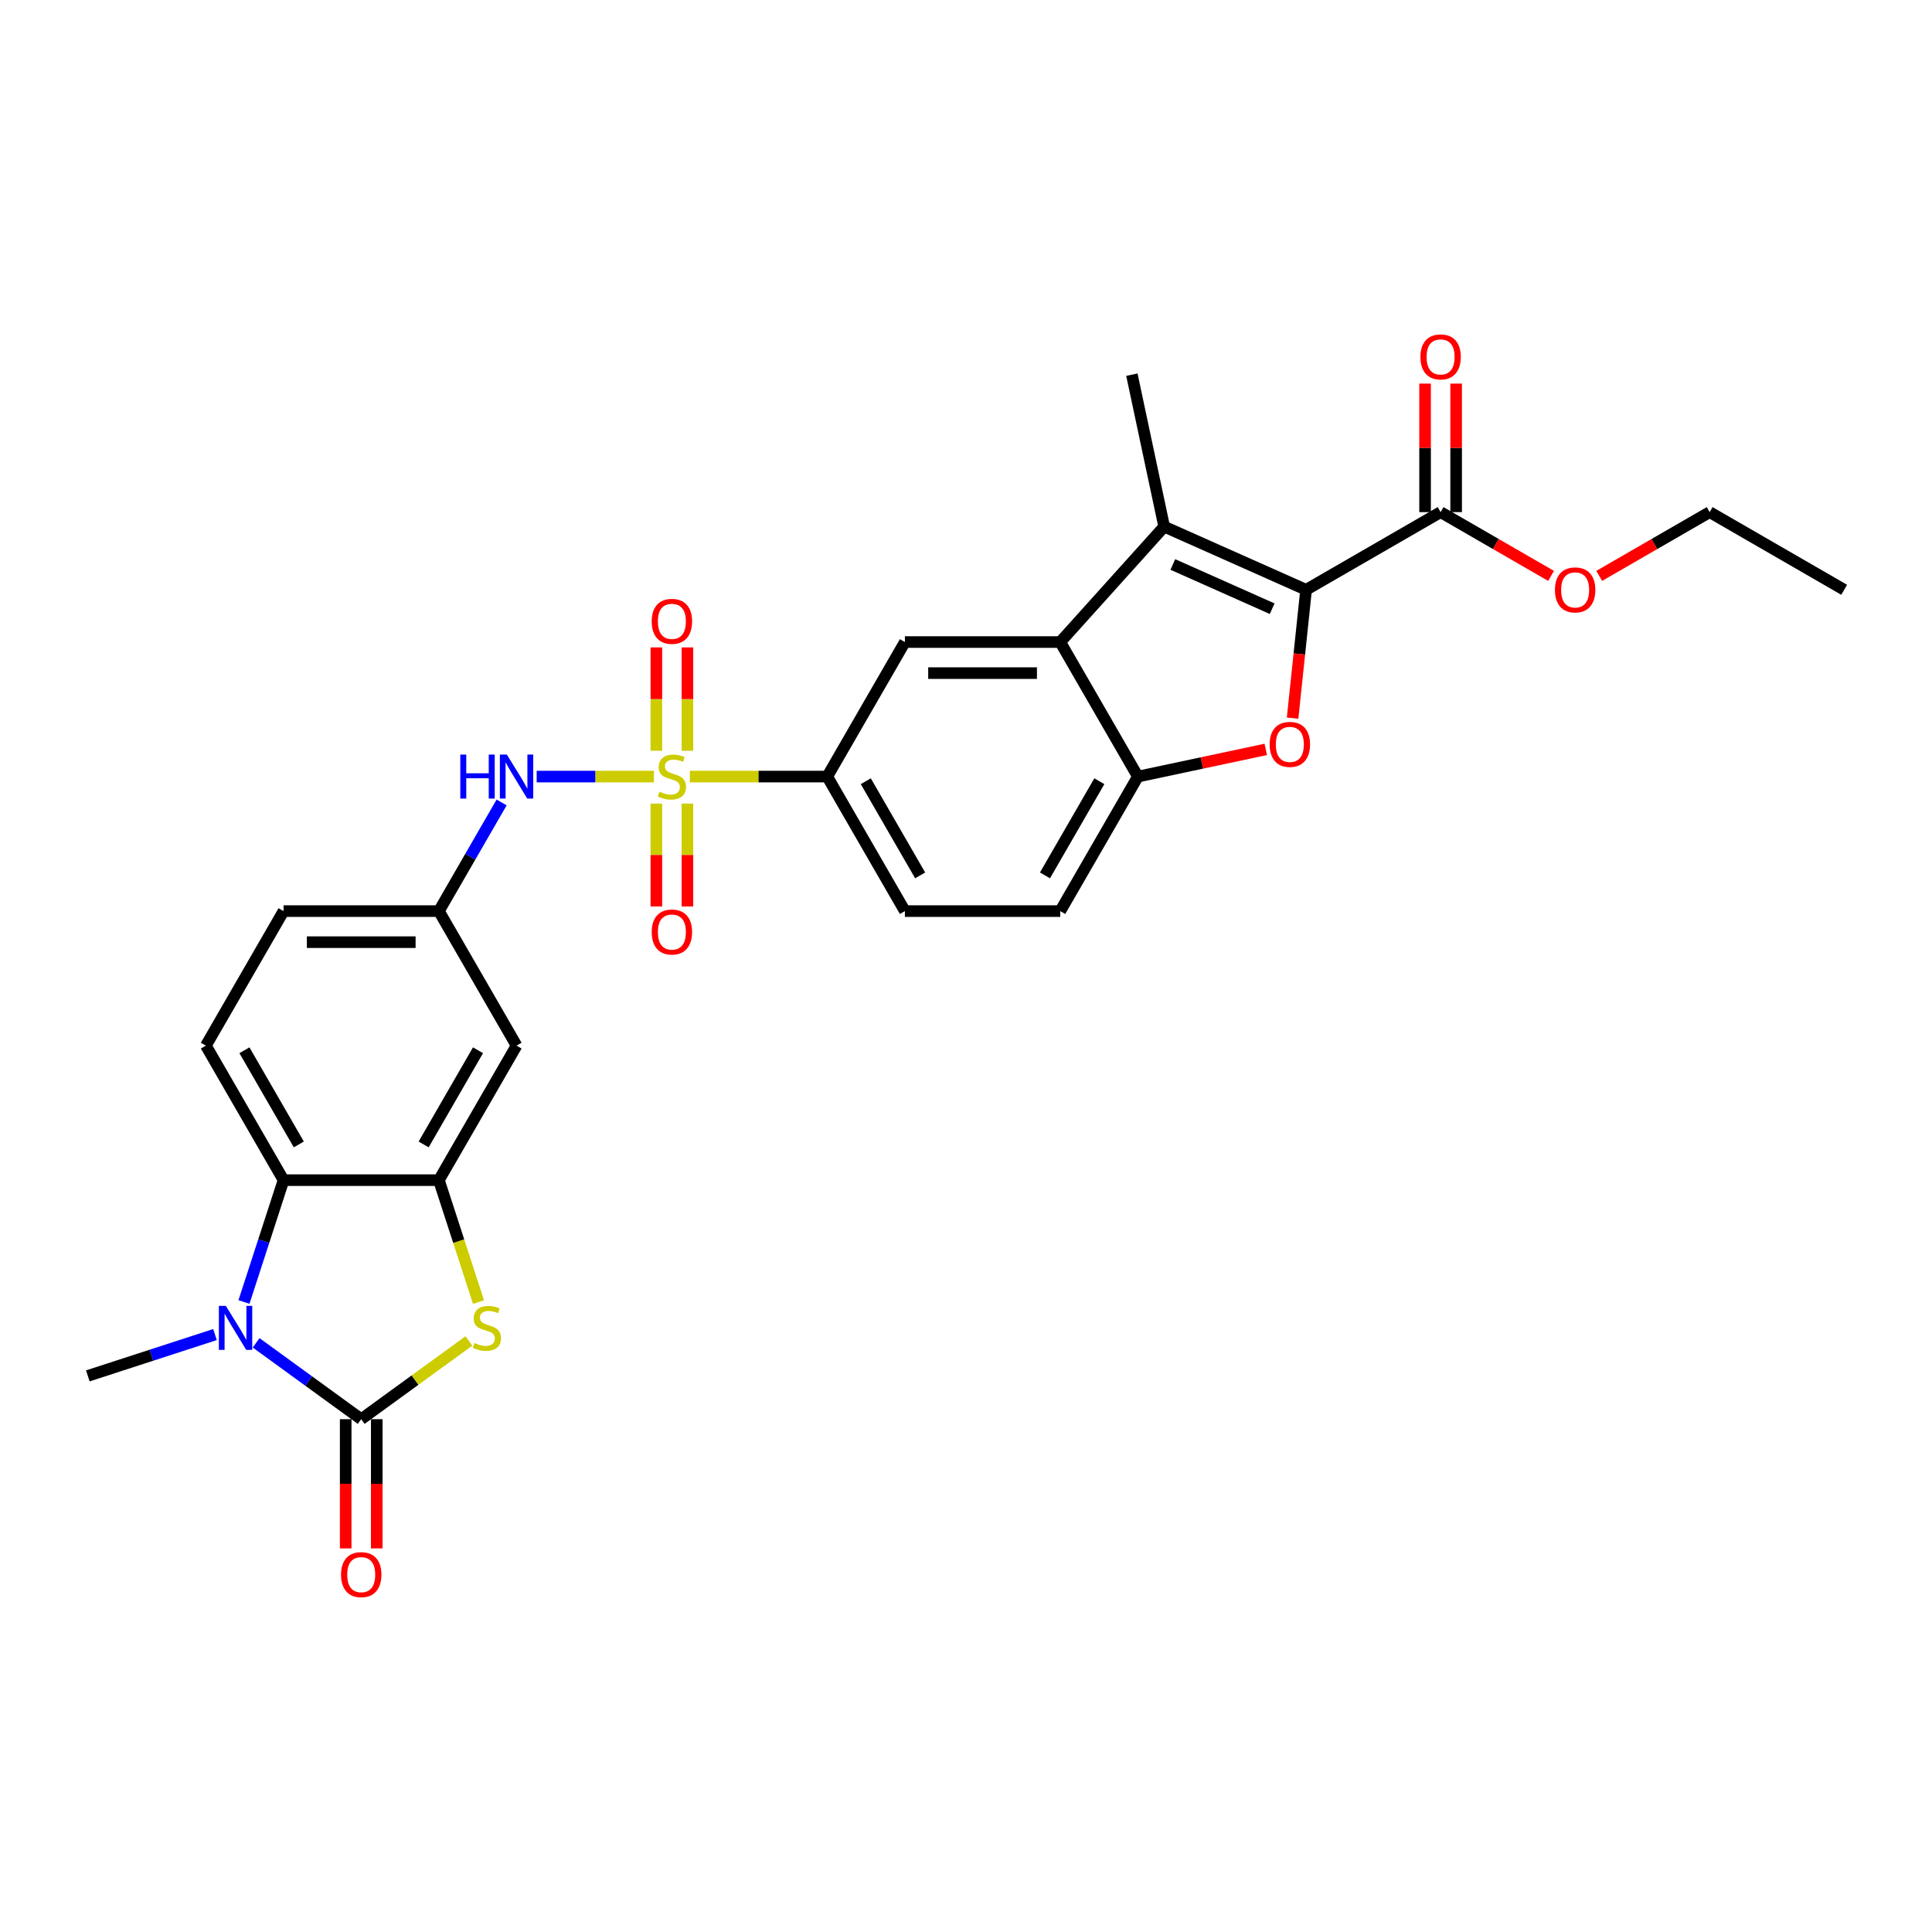 <?xml version='1.0' encoding='iso-8859-1'?>
<svg version='1.1' baseProfile='full'
              xmlns='http://www.w3.org/2000/svg'
                      xmlns:rdkit='http://www.rdkit.org/xml'
                      xmlns:xlink='http://www.w3.org/1999/xlink'
                  xml:space='preserve'
width='1000px' height='1000px' viewBox='0 0 1000 1000'>
<!-- END OF HEADER -->
<rect style='opacity:1.0;fill:#FFFFFF;stroke:none' width='1000' height='1000' x='0' y='0'> </rect>
<path class='bond-10' d='M 357.082,401.955 L 392.627,401.955' style='fill:none;fill-rule:evenodd;stroke:#CCCC00;stroke-width:6px;stroke-linecap:butt;stroke-linejoin:miter;stroke-opacity:1' />
<path class='bond-10' d='M 392.627,401.955 L 428.173,401.955' style='fill:none;fill-rule:evenodd;stroke:#000000;stroke-width:6px;stroke-linecap:butt;stroke-linejoin:miter;stroke-opacity:1' />
<path class='bond-11' d='M 338.461,401.955 L 308.121,401.955' style='fill:none;fill-rule:evenodd;stroke:#CCCC00;stroke-width:6px;stroke-linecap:butt;stroke-linejoin:miter;stroke-opacity:1' />
<path class='bond-11' d='M 308.121,401.955 L 277.782,401.955' style='fill:none;fill-rule:evenodd;stroke:#0000FF;stroke-width:6px;stroke-linecap:butt;stroke-linejoin:miter;stroke-opacity:1' />
<path class='bond-15' d='M 339.731,415.929 L 339.731,442.555' style='fill:none;fill-rule:evenodd;stroke:#CCCC00;stroke-width:6px;stroke-linecap:butt;stroke-linejoin:miter;stroke-opacity:1' />
<path class='bond-15' d='M 339.731,442.555 L 339.731,469.182' style='fill:none;fill-rule:evenodd;stroke:#FF0000;stroke-width:6px;stroke-linecap:butt;stroke-linejoin:miter;stroke-opacity:1' />
<path class='bond-15' d='M 355.811,415.929 L 355.811,442.555' style='fill:none;fill-rule:evenodd;stroke:#CCCC00;stroke-width:6px;stroke-linecap:butt;stroke-linejoin:miter;stroke-opacity:1' />
<path class='bond-15' d='M 355.811,442.555 L 355.811,469.182' style='fill:none;fill-rule:evenodd;stroke:#FF0000;stroke-width:6px;stroke-linecap:butt;stroke-linejoin:miter;stroke-opacity:1' />
<path class='bond-16' d='M 355.811,388.592 L 355.811,361.844' style='fill:none;fill-rule:evenodd;stroke:#CCCC00;stroke-width:6px;stroke-linecap:butt;stroke-linejoin:miter;stroke-opacity:1' />
<path class='bond-16' d='M 355.811,361.844 L 355.811,335.096' style='fill:none;fill-rule:evenodd;stroke:#FF0000;stroke-width:6px;stroke-linecap:butt;stroke-linejoin:miter;stroke-opacity:1' />
<path class='bond-16' d='M 339.731,388.592 L 339.731,361.844' style='fill:none;fill-rule:evenodd;stroke:#CCCC00;stroke-width:6px;stroke-linecap:butt;stroke-linejoin:miter;stroke-opacity:1' />
<path class='bond-16' d='M 339.731,361.844 L 339.731,335.096' style='fill:none;fill-rule:evenodd;stroke:#FF0000;stroke-width:6px;stroke-linecap:butt;stroke-linejoin:miter;stroke-opacity:1' />
<path class='bond-0' d='M 186.968,734.57 L 214.836,714.323' style='fill:none;fill-rule:evenodd;stroke:#000000;stroke-width:6px;stroke-linecap:butt;stroke-linejoin:miter;stroke-opacity:1' />
<path class='bond-0' d='M 214.836,714.323 L 242.703,694.076' style='fill:none;fill-rule:evenodd;stroke:#CCCC00;stroke-width:6px;stroke-linecap:butt;stroke-linejoin:miter;stroke-opacity:1' />
<path class='bond-18' d='M 178.927,734.57 L 178.927,768.009' style='fill:none;fill-rule:evenodd;stroke:#000000;stroke-width:6px;stroke-linecap:butt;stroke-linejoin:miter;stroke-opacity:1' />
<path class='bond-18' d='M 178.927,768.009 L 178.927,801.448' style='fill:none;fill-rule:evenodd;stroke:#FF0000;stroke-width:6px;stroke-linecap:butt;stroke-linejoin:miter;stroke-opacity:1' />
<path class='bond-18' d='M 195.008,734.57 L 195.008,768.009' style='fill:none;fill-rule:evenodd;stroke:#000000;stroke-width:6px;stroke-linecap:butt;stroke-linejoin:miter;stroke-opacity:1' />
<path class='bond-18' d='M 195.008,768.009 L 195.008,801.448' style='fill:none;fill-rule:evenodd;stroke:#FF0000;stroke-width:6px;stroke-linecap:butt;stroke-linejoin:miter;stroke-opacity:1' />
<path class='bond-32' d='M 186.968,734.57 L 159.767,714.808' style='fill:none;fill-rule:evenodd;stroke:#000000;stroke-width:6px;stroke-linecap:butt;stroke-linejoin:miter;stroke-opacity:1' />
<path class='bond-32' d='M 159.767,714.808 L 132.566,695.045' style='fill:none;fill-rule:evenodd;stroke:#0000FF;stroke-width:6px;stroke-linecap:butt;stroke-linejoin:miter;stroke-opacity:1' />
<path class='bond-1' d='M 676.026,305.277 L 602.575,272.575' style='fill:none;fill-rule:evenodd;stroke:#000000;stroke-width:6px;stroke-linecap:butt;stroke-linejoin:miter;stroke-opacity:1' />
<path class='bond-1' d='M 658.467,315.062 L 607.052,292.17' style='fill:none;fill-rule:evenodd;stroke:#000000;stroke-width:6px;stroke-linecap:butt;stroke-linejoin:miter;stroke-opacity:1' />
<path class='bond-13' d='M 676.026,305.277 L 745.656,265.076' style='fill:none;fill-rule:evenodd;stroke:#000000;stroke-width:6px;stroke-linecap:butt;stroke-linejoin:miter;stroke-opacity:1' />
<path class='bond-31' d='M 676.026,305.277 L 672.534,338.496' style='fill:none;fill-rule:evenodd;stroke:#000000;stroke-width:6px;stroke-linecap:butt;stroke-linejoin:miter;stroke-opacity:1' />
<path class='bond-31' d='M 672.534,338.496 L 669.043,371.715' style='fill:none;fill-rule:evenodd;stroke:#FF0000;stroke-width:6px;stroke-linecap:butt;stroke-linejoin:miter;stroke-opacity:1' />
<path class='bond-2' d='M 126.273,673.916 L 136.52,642.38' style='fill:none;fill-rule:evenodd;stroke:#0000FF;stroke-width:6px;stroke-linecap:butt;stroke-linejoin:miter;stroke-opacity:1' />
<path class='bond-2' d='M 136.52,642.38 L 146.767,610.845' style='fill:none;fill-rule:evenodd;stroke:#000000;stroke-width:6px;stroke-linecap:butt;stroke-linejoin:miter;stroke-opacity:1' />
<path class='bond-24' d='M 111.276,690.77 L 78.365,701.463' style='fill:none;fill-rule:evenodd;stroke:#0000FF;stroke-width:6px;stroke-linecap:butt;stroke-linejoin:miter;stroke-opacity:1' />
<path class='bond-24' d='M 78.365,701.463 L 45.455,712.157' style='fill:none;fill-rule:evenodd;stroke:#000000;stroke-width:6px;stroke-linecap:butt;stroke-linejoin:miter;stroke-opacity:1' />
<path class='bond-3' d='M 602.575,272.575 L 548.776,332.325' style='fill:none;fill-rule:evenodd;stroke:#000000;stroke-width:6px;stroke-linecap:butt;stroke-linejoin:miter;stroke-opacity:1' />
<path class='bond-26' d='M 602.575,272.575 L 585.858,193.93' style='fill:none;fill-rule:evenodd;stroke:#000000;stroke-width:6px;stroke-linecap:butt;stroke-linejoin:miter;stroke-opacity:1' />
<path class='bond-4' d='M 655.159,387.887 L 622.068,394.921' style='fill:none;fill-rule:evenodd;stroke:#FF0000;stroke-width:6px;stroke-linecap:butt;stroke-linejoin:miter;stroke-opacity:1' />
<path class='bond-4' d='M 622.068,394.921 L 588.976,401.955' style='fill:none;fill-rule:evenodd;stroke:#000000;stroke-width:6px;stroke-linecap:butt;stroke-linejoin:miter;stroke-opacity:1' />
<path class='bond-5' d='M 247.672,673.948 L 237.42,642.397' style='fill:none;fill-rule:evenodd;stroke:#CCCC00;stroke-width:6px;stroke-linecap:butt;stroke-linejoin:miter;stroke-opacity:1' />
<path class='bond-5' d='M 237.42,642.397 L 227.168,610.845' style='fill:none;fill-rule:evenodd;stroke:#000000;stroke-width:6px;stroke-linecap:butt;stroke-linejoin:miter;stroke-opacity:1' />
<path class='bond-6' d='M 548.776,332.325 L 468.374,332.325' style='fill:none;fill-rule:evenodd;stroke:#000000;stroke-width:6px;stroke-linecap:butt;stroke-linejoin:miter;stroke-opacity:1' />
<path class='bond-6' d='M 536.715,348.405 L 480.434,348.405' style='fill:none;fill-rule:evenodd;stroke:#000000;stroke-width:6px;stroke-linecap:butt;stroke-linejoin:miter;stroke-opacity:1' />
<path class='bond-29' d='M 548.776,332.325 L 588.976,401.955' style='fill:none;fill-rule:evenodd;stroke:#000000;stroke-width:6px;stroke-linecap:butt;stroke-linejoin:miter;stroke-opacity:1' />
<path class='bond-7' d='M 227.168,610.845 L 267.369,541.215' style='fill:none;fill-rule:evenodd;stroke:#000000;stroke-width:6px;stroke-linecap:butt;stroke-linejoin:miter;stroke-opacity:1' />
<path class='bond-7' d='M 219.273,592.36 L 247.413,543.619' style='fill:none;fill-rule:evenodd;stroke:#000000;stroke-width:6px;stroke-linecap:butt;stroke-linejoin:miter;stroke-opacity:1' />
<path class='bond-30' d='M 227.168,610.845 L 146.767,610.845' style='fill:none;fill-rule:evenodd;stroke:#000000;stroke-width:6px;stroke-linecap:butt;stroke-linejoin:miter;stroke-opacity:1' />
<path class='bond-8' d='M 146.767,610.845 L 106.566,541.215' style='fill:none;fill-rule:evenodd;stroke:#000000;stroke-width:6px;stroke-linecap:butt;stroke-linejoin:miter;stroke-opacity:1' />
<path class='bond-8' d='M 154.663,592.36 L 126.522,543.619' style='fill:none;fill-rule:evenodd;stroke:#000000;stroke-width:6px;stroke-linecap:butt;stroke-linejoin:miter;stroke-opacity:1' />
<path class='bond-9' d='M 588.976,401.955 L 548.776,471.585' style='fill:none;fill-rule:evenodd;stroke:#000000;stroke-width:6px;stroke-linecap:butt;stroke-linejoin:miter;stroke-opacity:1' />
<path class='bond-9' d='M 569.02,404.359 L 540.88,453.1' style='fill:none;fill-rule:evenodd;stroke:#000000;stroke-width:6px;stroke-linecap:butt;stroke-linejoin:miter;stroke-opacity:1' />
<path class='bond-12' d='M 428.173,401.955 L 468.374,332.325' style='fill:none;fill-rule:evenodd;stroke:#000000;stroke-width:6px;stroke-linecap:butt;stroke-linejoin:miter;stroke-opacity:1' />
<path class='bond-22' d='M 428.173,401.955 L 468.374,471.585' style='fill:none;fill-rule:evenodd;stroke:#000000;stroke-width:6px;stroke-linecap:butt;stroke-linejoin:miter;stroke-opacity:1' />
<path class='bond-22' d='M 448.129,404.359 L 476.27,453.1' style='fill:none;fill-rule:evenodd;stroke:#000000;stroke-width:6px;stroke-linecap:butt;stroke-linejoin:miter;stroke-opacity:1' />
<path class='bond-19' d='M 259.636,415.35 L 243.402,443.467' style='fill:none;fill-rule:evenodd;stroke:#0000FF;stroke-width:6px;stroke-linecap:butt;stroke-linejoin:miter;stroke-opacity:1' />
<path class='bond-19' d='M 243.402,443.467 L 227.168,471.585' style='fill:none;fill-rule:evenodd;stroke:#000000;stroke-width:6px;stroke-linecap:butt;stroke-linejoin:miter;stroke-opacity:1' />
<path class='bond-21' d='M 753.696,265.076 L 753.696,231.814' style='fill:none;fill-rule:evenodd;stroke:#000000;stroke-width:6px;stroke-linecap:butt;stroke-linejoin:miter;stroke-opacity:1' />
<path class='bond-21' d='M 753.696,231.814 L 753.696,198.552' style='fill:none;fill-rule:evenodd;stroke:#FF0000;stroke-width:6px;stroke-linecap:butt;stroke-linejoin:miter;stroke-opacity:1' />
<path class='bond-21' d='M 737.615,265.076 L 737.615,231.814' style='fill:none;fill-rule:evenodd;stroke:#000000;stroke-width:6px;stroke-linecap:butt;stroke-linejoin:miter;stroke-opacity:1' />
<path class='bond-21' d='M 737.615,231.814 L 737.615,198.552' style='fill:none;fill-rule:evenodd;stroke:#FF0000;stroke-width:6px;stroke-linecap:butt;stroke-linejoin:miter;stroke-opacity:1' />
<path class='bond-25' d='M 745.656,265.076 L 774.239,281.579' style='fill:none;fill-rule:evenodd;stroke:#000000;stroke-width:6px;stroke-linecap:butt;stroke-linejoin:miter;stroke-opacity:1' />
<path class='bond-25' d='M 774.239,281.579 L 802.823,298.082' style='fill:none;fill-rule:evenodd;stroke:#FF0000;stroke-width:6px;stroke-linecap:butt;stroke-linejoin:miter;stroke-opacity:1' />
<path class='bond-14' d='M 267.369,541.215 L 227.168,471.585' style='fill:none;fill-rule:evenodd;stroke:#000000;stroke-width:6px;stroke-linecap:butt;stroke-linejoin:miter;stroke-opacity:1' />
<path class='bond-17' d='M 106.566,541.215 L 146.767,471.585' style='fill:none;fill-rule:evenodd;stroke:#000000;stroke-width:6px;stroke-linecap:butt;stroke-linejoin:miter;stroke-opacity:1' />
<path class='bond-23' d='M 227.168,471.585 L 146.767,471.585' style='fill:none;fill-rule:evenodd;stroke:#000000;stroke-width:6px;stroke-linecap:butt;stroke-linejoin:miter;stroke-opacity:1' />
<path class='bond-23' d='M 215.108,487.665 L 158.827,487.665' style='fill:none;fill-rule:evenodd;stroke:#000000;stroke-width:6px;stroke-linecap:butt;stroke-linejoin:miter;stroke-opacity:1' />
<path class='bond-20' d='M 548.776,471.585 L 468.374,471.585' style='fill:none;fill-rule:evenodd;stroke:#000000;stroke-width:6px;stroke-linecap:butt;stroke-linejoin:miter;stroke-opacity:1' />
<path class='bond-27' d='M 827.748,298.082 L 856.332,281.579' style='fill:none;fill-rule:evenodd;stroke:#FF0000;stroke-width:6px;stroke-linecap:butt;stroke-linejoin:miter;stroke-opacity:1' />
<path class='bond-27' d='M 856.332,281.579 L 884.915,265.076' style='fill:none;fill-rule:evenodd;stroke:#000000;stroke-width:6px;stroke-linecap:butt;stroke-linejoin:miter;stroke-opacity:1' />
<path class='bond-28' d='M 884.915,265.076 L 954.545,305.277' style='fill:none;fill-rule:evenodd;stroke:#000000;stroke-width:6px;stroke-linecap:butt;stroke-linejoin:miter;stroke-opacity:1' />
<path  class='atom-0' d='M 341.339 409.77
Q 341.596 409.866, 342.658 410.316
Q 343.719 410.767, 344.877 411.056
Q 346.067 411.313, 347.224 411.313
Q 349.379 411.313, 350.633 410.284
Q 351.888 409.223, 351.888 407.39
Q 351.888 406.136, 351.244 405.364
Q 350.633 404.592, 349.669 404.174
Q 348.704 403.756, 347.096 403.273
Q 345.07 402.662, 343.848 402.083
Q 342.658 401.504, 341.789 400.282
Q 340.953 399.06, 340.953 397.002
Q 340.953 394.14, 342.883 392.371
Q 344.845 390.602, 348.704 390.602
Q 351.341 390.602, 354.332 391.856
L 353.592 394.333
Q 350.859 393.207, 348.8 393.207
Q 346.581 393.207, 345.359 394.14
Q 344.137 395.04, 344.169 396.616
Q 344.169 397.838, 344.78 398.578
Q 345.423 399.318, 346.324 399.736
Q 347.257 400.154, 348.8 400.636
Q 350.859 401.279, 352.081 401.923
Q 353.303 402.566, 354.171 403.884
Q 355.072 405.171, 355.072 407.39
Q 355.072 410.542, 352.949 412.246
Q 350.859 413.918, 347.353 413.918
Q 345.327 413.918, 343.783 413.468
Q 342.272 413.05, 340.471 412.31
L 341.339 409.77
' fill='#CCCC00'/>
<path  class='atom-3' d='M 116.888 675.926
L 124.349 687.987
Q 125.089 689.177, 126.279 691.331
Q 127.469 693.486, 127.533 693.615
L 127.533 675.926
L 130.556 675.926
L 130.556 698.696
L 127.437 698.696
L 119.429 685.51
Q 118.496 683.967, 117.499 682.198
Q 116.534 680.429, 116.245 679.882
L 116.245 698.696
L 113.286 698.696
L 113.286 675.926
L 116.888 675.926
' fill='#0000FF'/>
<path  class='atom-5' d='M 657.169 385.303
Q 657.169 379.835, 659.871 376.78
Q 662.572 373.725, 667.621 373.725
Q 672.67 373.725, 675.372 376.78
Q 678.073 379.835, 678.073 385.303
Q 678.073 390.834, 675.34 393.986
Q 672.606 397.106, 667.621 397.106
Q 662.604 397.106, 659.871 393.986
Q 657.169 390.866, 657.169 385.303
M 667.621 394.533
Q 671.095 394.533, 672.96 392.217
Q 674.857 389.869, 674.857 385.303
Q 674.857 380.832, 672.96 378.581
Q 671.095 376.298, 667.621 376.298
Q 664.148 376.298, 662.25 378.549
Q 660.385 380.8, 660.385 385.303
Q 660.385 389.902, 662.25 392.217
Q 664.148 394.533, 667.621 394.533
' fill='#FF0000'/>
<path  class='atom-6' d='M 245.582 695.126
Q 245.839 695.223, 246.9 695.673
Q 247.962 696.123, 249.12 696.413
Q 250.309 696.67, 251.467 696.67
Q 253.622 696.67, 254.876 695.641
Q 256.131 694.58, 256.131 692.746
Q 256.131 691.492, 255.487 690.72
Q 254.876 689.948, 253.911 689.53
Q 252.947 689.112, 251.339 688.63
Q 249.312 688.019, 248.09 687.44
Q 246.9 686.861, 246.032 685.639
Q 245.196 684.417, 245.196 682.359
Q 245.196 679.496, 247.126 677.727
Q 249.087 675.959, 252.947 675.959
Q 255.584 675.959, 258.575 677.213
L 257.835 679.689
Q 255.101 678.564, 253.043 678.564
Q 250.824 678.564, 249.602 679.496
Q 248.38 680.397, 248.412 681.973
Q 248.412 683.195, 249.023 683.934
Q 249.666 684.674, 250.567 685.092
Q 251.499 685.51, 253.043 685.993
Q 255.101 686.636, 256.324 687.279
Q 257.546 687.922, 258.414 689.241
Q 259.314 690.527, 259.314 692.746
Q 259.314 695.898, 257.192 697.603
Q 255.101 699.275, 251.596 699.275
Q 249.57 699.275, 248.026 698.825
Q 246.515 698.407, 244.714 697.667
L 245.582 695.126
' fill='#CCCC00'/>
<path  class='atom-12' d='M 238.248 390.57
L 241.335 390.57
L 241.335 400.25
L 252.977 400.25
L 252.977 390.57
L 256.065 390.57
L 256.065 413.34
L 252.977 413.34
L 252.977 402.823
L 241.335 402.823
L 241.335 413.34
L 238.248 413.34
L 238.248 390.57
' fill='#0000FF'/>
<path  class='atom-12' d='M 262.336 390.57
L 269.797 402.63
Q 270.537 403.82, 271.727 405.975
Q 272.917 408.13, 272.981 408.258
L 272.981 390.57
L 276.005 390.57
L 276.005 413.34
L 272.885 413.34
L 264.877 400.154
Q 263.944 398.61, 262.947 396.841
Q 261.982 395.072, 261.693 394.526
L 261.693 413.34
L 258.734 413.34
L 258.734 390.57
L 262.336 390.57
' fill='#0000FF'/>
<path  class='atom-16' d='M 337.319 482.421
Q 337.319 476.953, 340.02 473.898
Q 342.722 470.843, 347.771 470.843
Q 352.82 470.843, 355.522 473.898
Q 358.223 476.953, 358.223 482.421
Q 358.223 487.952, 355.49 491.104
Q 352.756 494.224, 347.771 494.224
Q 342.754 494.224, 340.02 491.104
Q 337.319 487.985, 337.319 482.421
M 347.771 491.651
Q 351.244 491.651, 353.11 489.335
Q 355.007 486.988, 355.007 482.421
Q 355.007 477.95, 353.11 475.699
Q 351.244 473.416, 347.771 473.416
Q 344.298 473.416, 342.4 475.667
Q 340.535 477.918, 340.535 482.421
Q 340.535 487.02, 342.4 489.335
Q 344.298 491.651, 347.771 491.651
' fill='#FF0000'/>
<path  class='atom-17' d='M 337.319 321.617
Q 337.319 316.15, 340.02 313.095
Q 342.722 310.039, 347.771 310.039
Q 352.82 310.039, 355.522 313.095
Q 358.223 316.15, 358.223 321.617
Q 358.223 327.149, 355.49 330.301
Q 352.756 333.42, 347.771 333.42
Q 342.754 333.42, 340.02 330.301
Q 337.319 327.181, 337.319 321.617
M 347.771 330.847
Q 351.244 330.847, 353.11 328.532
Q 355.007 326.184, 355.007 321.617
Q 355.007 317.147, 353.11 314.896
Q 351.244 312.612, 347.771 312.612
Q 344.298 312.612, 342.4 314.863
Q 340.535 317.115, 340.535 321.617
Q 340.535 326.216, 342.4 328.532
Q 344.298 330.847, 347.771 330.847
' fill='#FF0000'/>
<path  class='atom-19' d='M 176.515 815.036
Q 176.515 809.569, 179.217 806.514
Q 181.918 803.458, 186.968 803.458
Q 192.017 803.458, 194.718 806.514
Q 197.42 809.569, 197.42 815.036
Q 197.42 820.568, 194.686 823.72
Q 191.952 826.839, 186.968 826.839
Q 181.951 826.839, 179.217 823.72
Q 176.515 820.6, 176.515 815.036
M 186.968 824.266
Q 190.441 824.266, 192.306 821.951
Q 194.204 819.603, 194.204 815.036
Q 194.204 810.566, 192.306 808.315
Q 190.441 806.031, 186.968 806.031
Q 183.494 806.031, 181.597 808.283
Q 179.731 810.534, 179.731 815.036
Q 179.731 819.635, 181.597 821.951
Q 183.494 824.266, 186.968 824.266
' fill='#FF0000'/>
<path  class='atom-22' d='M 735.203 184.739
Q 735.203 179.271, 737.905 176.216
Q 740.606 173.161, 745.656 173.161
Q 750.705 173.161, 753.406 176.216
Q 756.108 179.271, 756.108 184.739
Q 756.108 190.27, 753.374 193.422
Q 750.64 196.542, 745.656 196.542
Q 740.638 196.542, 737.905 193.422
Q 735.203 190.302, 735.203 184.739
M 745.656 193.969
Q 749.129 193.969, 750.994 191.653
Q 752.892 189.305, 752.892 184.739
Q 752.892 180.268, 750.994 178.017
Q 749.129 175.734, 745.656 175.734
Q 742.182 175.734, 740.285 177.985
Q 738.419 180.236, 738.419 184.739
Q 738.419 189.338, 740.285 191.653
Q 742.182 193.969, 745.656 193.969
' fill='#FF0000'/>
<path  class='atom-26' d='M 804.833 305.341
Q 804.833 299.874, 807.535 296.819
Q 810.236 293.763, 815.285 293.763
Q 820.335 293.763, 823.036 296.819
Q 825.738 299.874, 825.738 305.341
Q 825.738 310.873, 823.004 314.025
Q 820.27 317.144, 815.285 317.144
Q 810.268 317.144, 807.535 314.025
Q 804.833 310.905, 804.833 305.341
M 815.285 314.571
Q 818.759 314.571, 820.624 312.256
Q 822.522 309.908, 822.522 305.341
Q 822.522 300.871, 820.624 298.62
Q 818.759 296.336, 815.285 296.336
Q 811.812 296.336, 809.915 298.587
Q 808.049 300.839, 808.049 305.341
Q 808.049 309.94, 809.915 312.256
Q 811.812 314.571, 815.285 314.571
' fill='#FF0000'/>
</svg>
